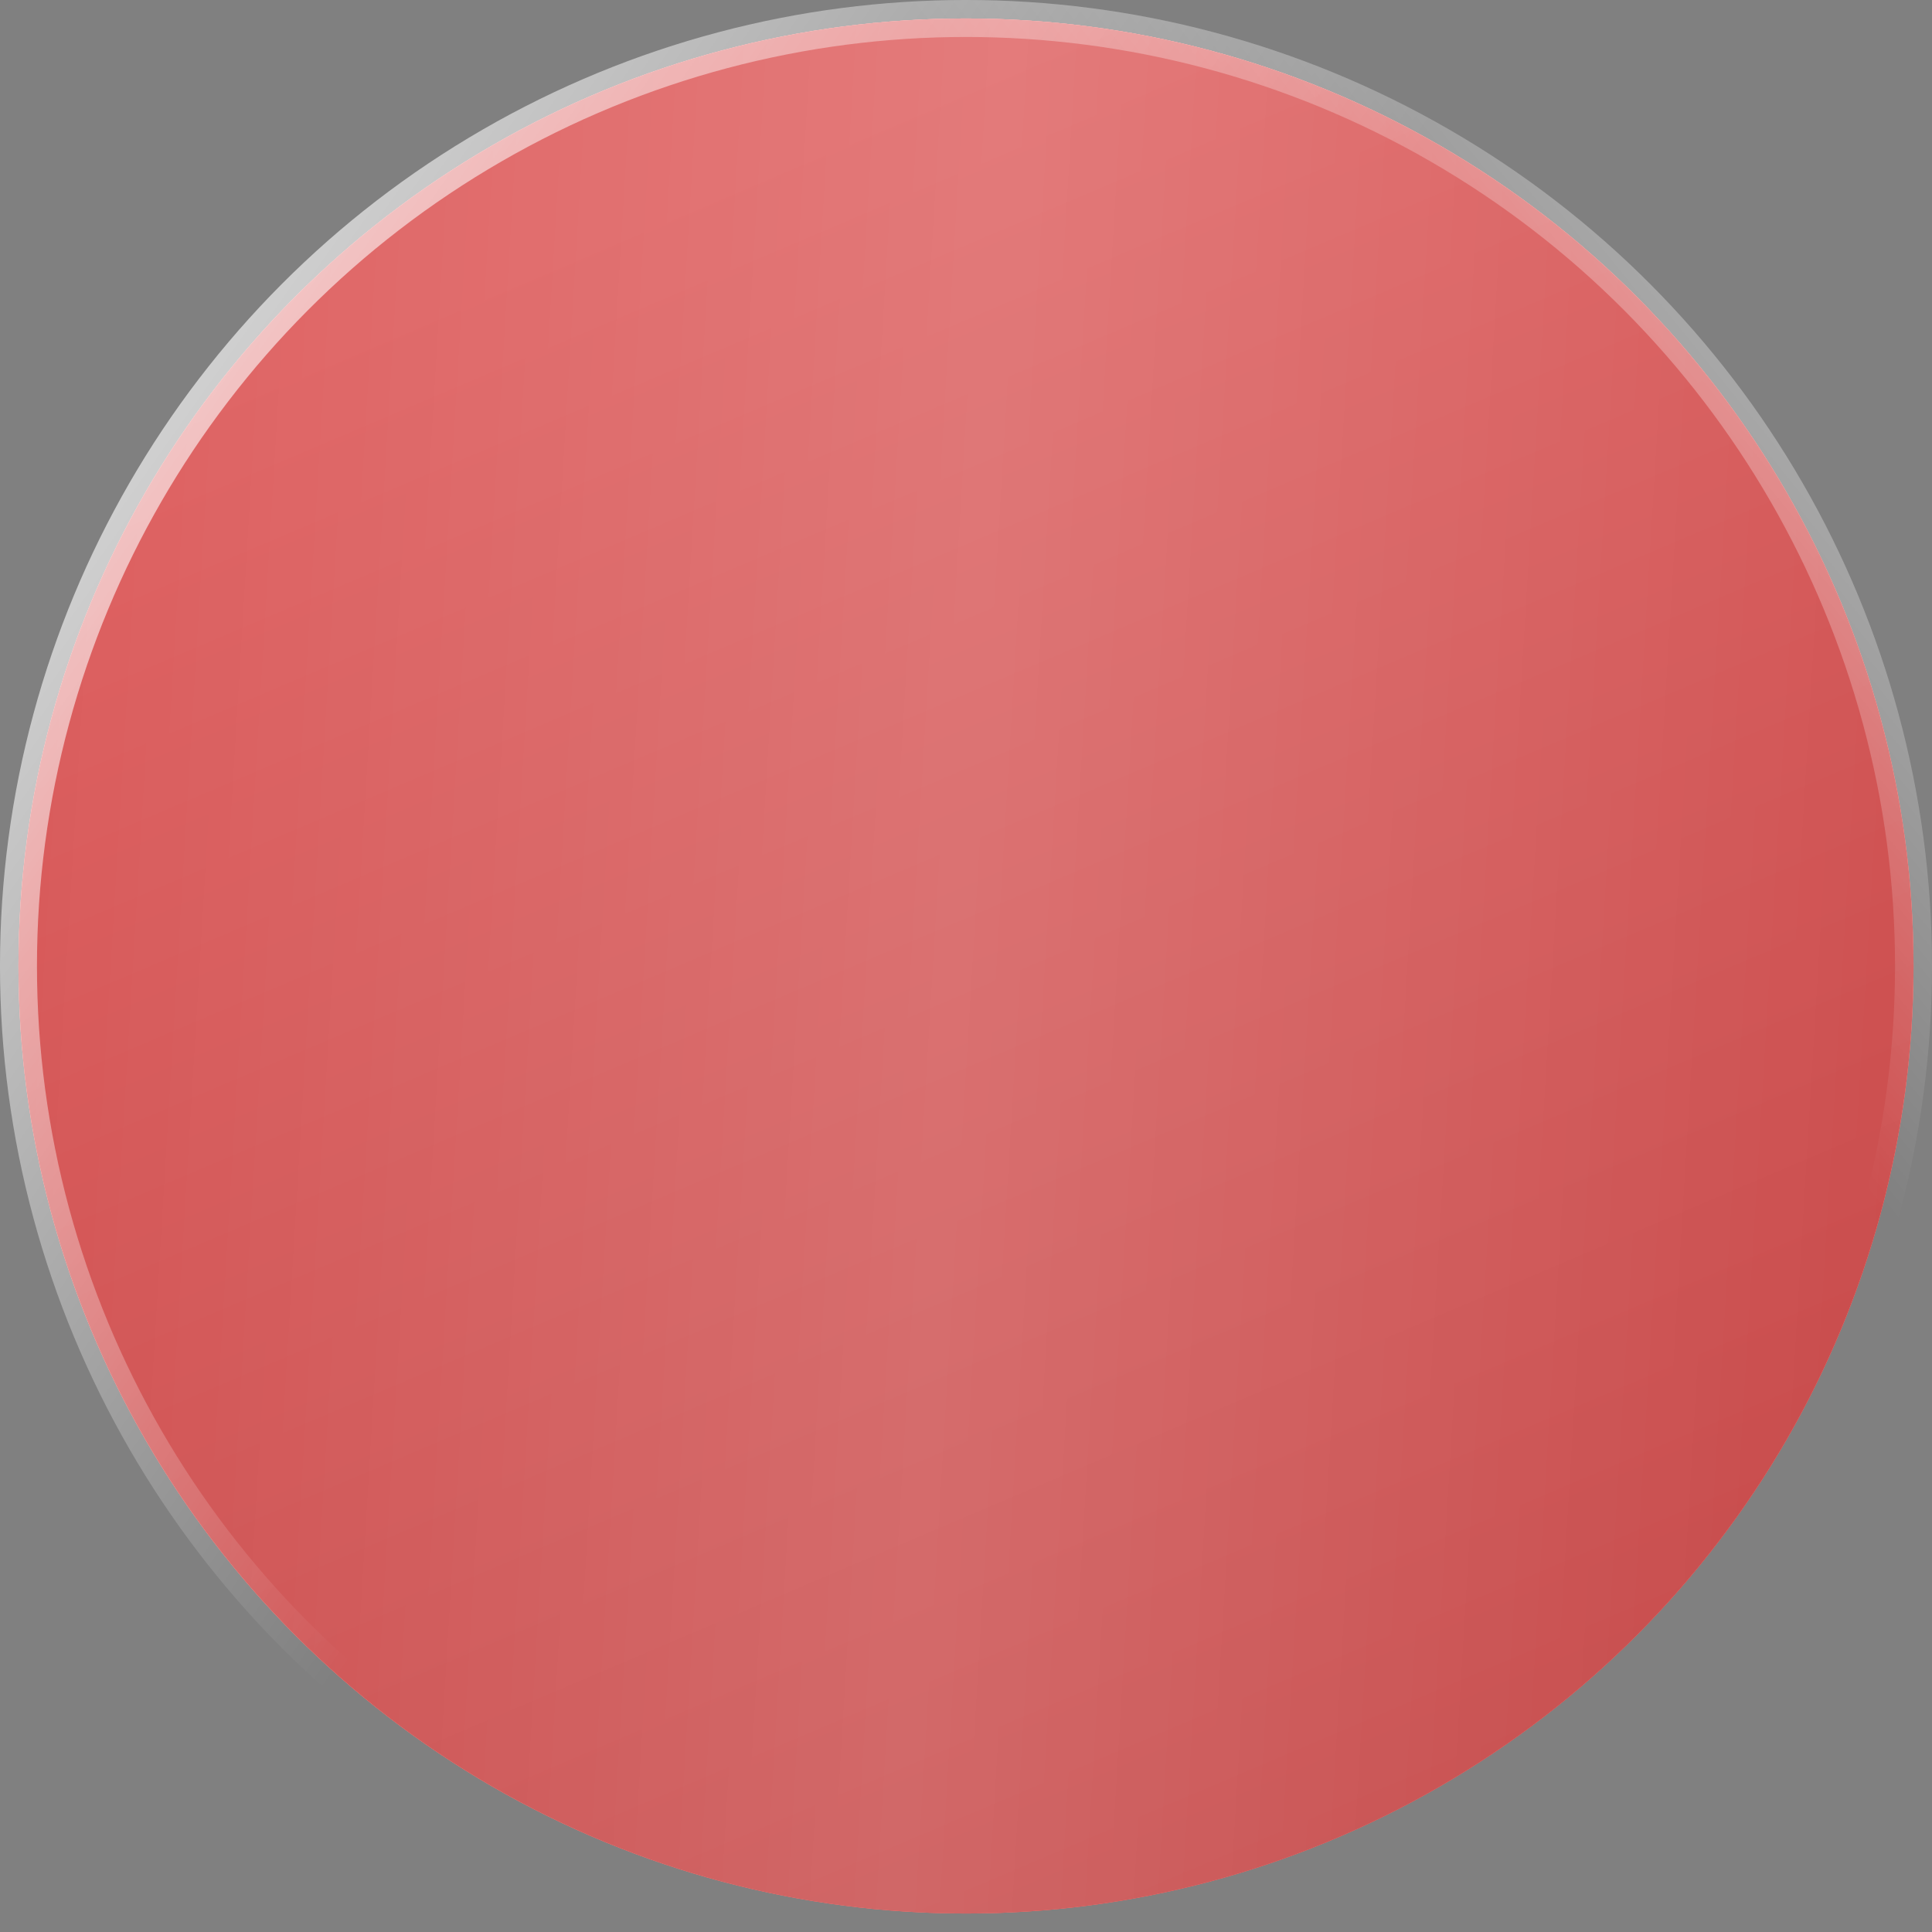 <?xml version="1.0" encoding="UTF-8"?> <svg xmlns="http://www.w3.org/2000/svg" width="85" height="85" viewBox="0 0 85 85" fill="none"><rect x="0" y="0" width="85" height="85" fill="#808080" stroke="none"/> <circle cx="42.5" cy="42.5" r="41.687" fill="url(#paint0_linear_36_896)"></circle> <circle cx="42.5" cy="42.5" r="41.687" fill="#FFA89F"></circle> <circle cx="42.5" cy="42.5" r="41.687" fill="url(#paint1_linear_36_896)"></circle> <circle cx="42.5" cy="42.5" r="41.687" fill="url(#paint2_linear_36_896)"></circle> <circle cx="42.5" cy="42.5" r="41.687" fill="url(#paint3_linear_36_896)" fill-opacity="0.2"></circle> <circle cx="42.5" cy="42.5" r="41.687" stroke="url(#paint4_linear_36_896)" stroke-width="1.627"></circle> <circle cx="42.5" cy="42.5" r="41.687" stroke="url(#paint5_linear_36_896)" stroke-opacity="0.7" stroke-width="1.627"></circle> <defs> <linearGradient id="paint0_linear_36_896" x1="61.749" y1="122.689" x2="-64.513" y2="-174.178" gradientUnits="userSpaceOnUse"> <stop stop-color="#770D15"></stop> <stop offset="0.366" stop-color="#FF3A47"></stop> </linearGradient> <linearGradient id="paint1_linear_36_896" x1="9.444" y1="6.00462e-07" x2="67.056" y2="75.556" gradientUnits="userSpaceOnUse"> <stop stop-color="white" stop-opacity="0.6"></stop> <stop offset="1" stop-color="white" stop-opacity="0"></stop> </linearGradient> <linearGradient id="paint2_linear_36_896" x1="61.749" y1="122.689" x2="-64.513" y2="-174.178" gradientUnits="userSpaceOnUse"> <stop stop-color="#B93939"></stop> <stop offset="0.366" stop-color="#DE6060"></stop> </linearGradient> <linearGradient id="paint3_linear_36_896" x1="86.476" y1="67.198" x2="-1.673" y2="61.872" gradientUnits="userSpaceOnUse"> <stop stop-color="white" stop-opacity="0"></stop> <stop offset="0.521" stop-color="white" stop-opacity="0.85"></stop> <stop offset="1" stop-color="white" stop-opacity="0"></stop> </linearGradient> <linearGradient id="paint4_linear_36_896" x1="-1.47301e-06" y1="-10.263" x2="49.521" y2="24.656" gradientUnits="userSpaceOnUse"> <stop stop-color="white"></stop> <stop offset="1" stop-color="white" stop-opacity="0"></stop> </linearGradient> <linearGradient id="paint5_linear_36_896" x1="85.941" y1="-6.9" x2="54.657" y2="18.434" gradientUnits="userSpaceOnUse"> <stop stop-color="white"></stop> <stop offset="1" stop-color="white" stop-opacity="0"></stop> </linearGradient> </defs> </svg> 